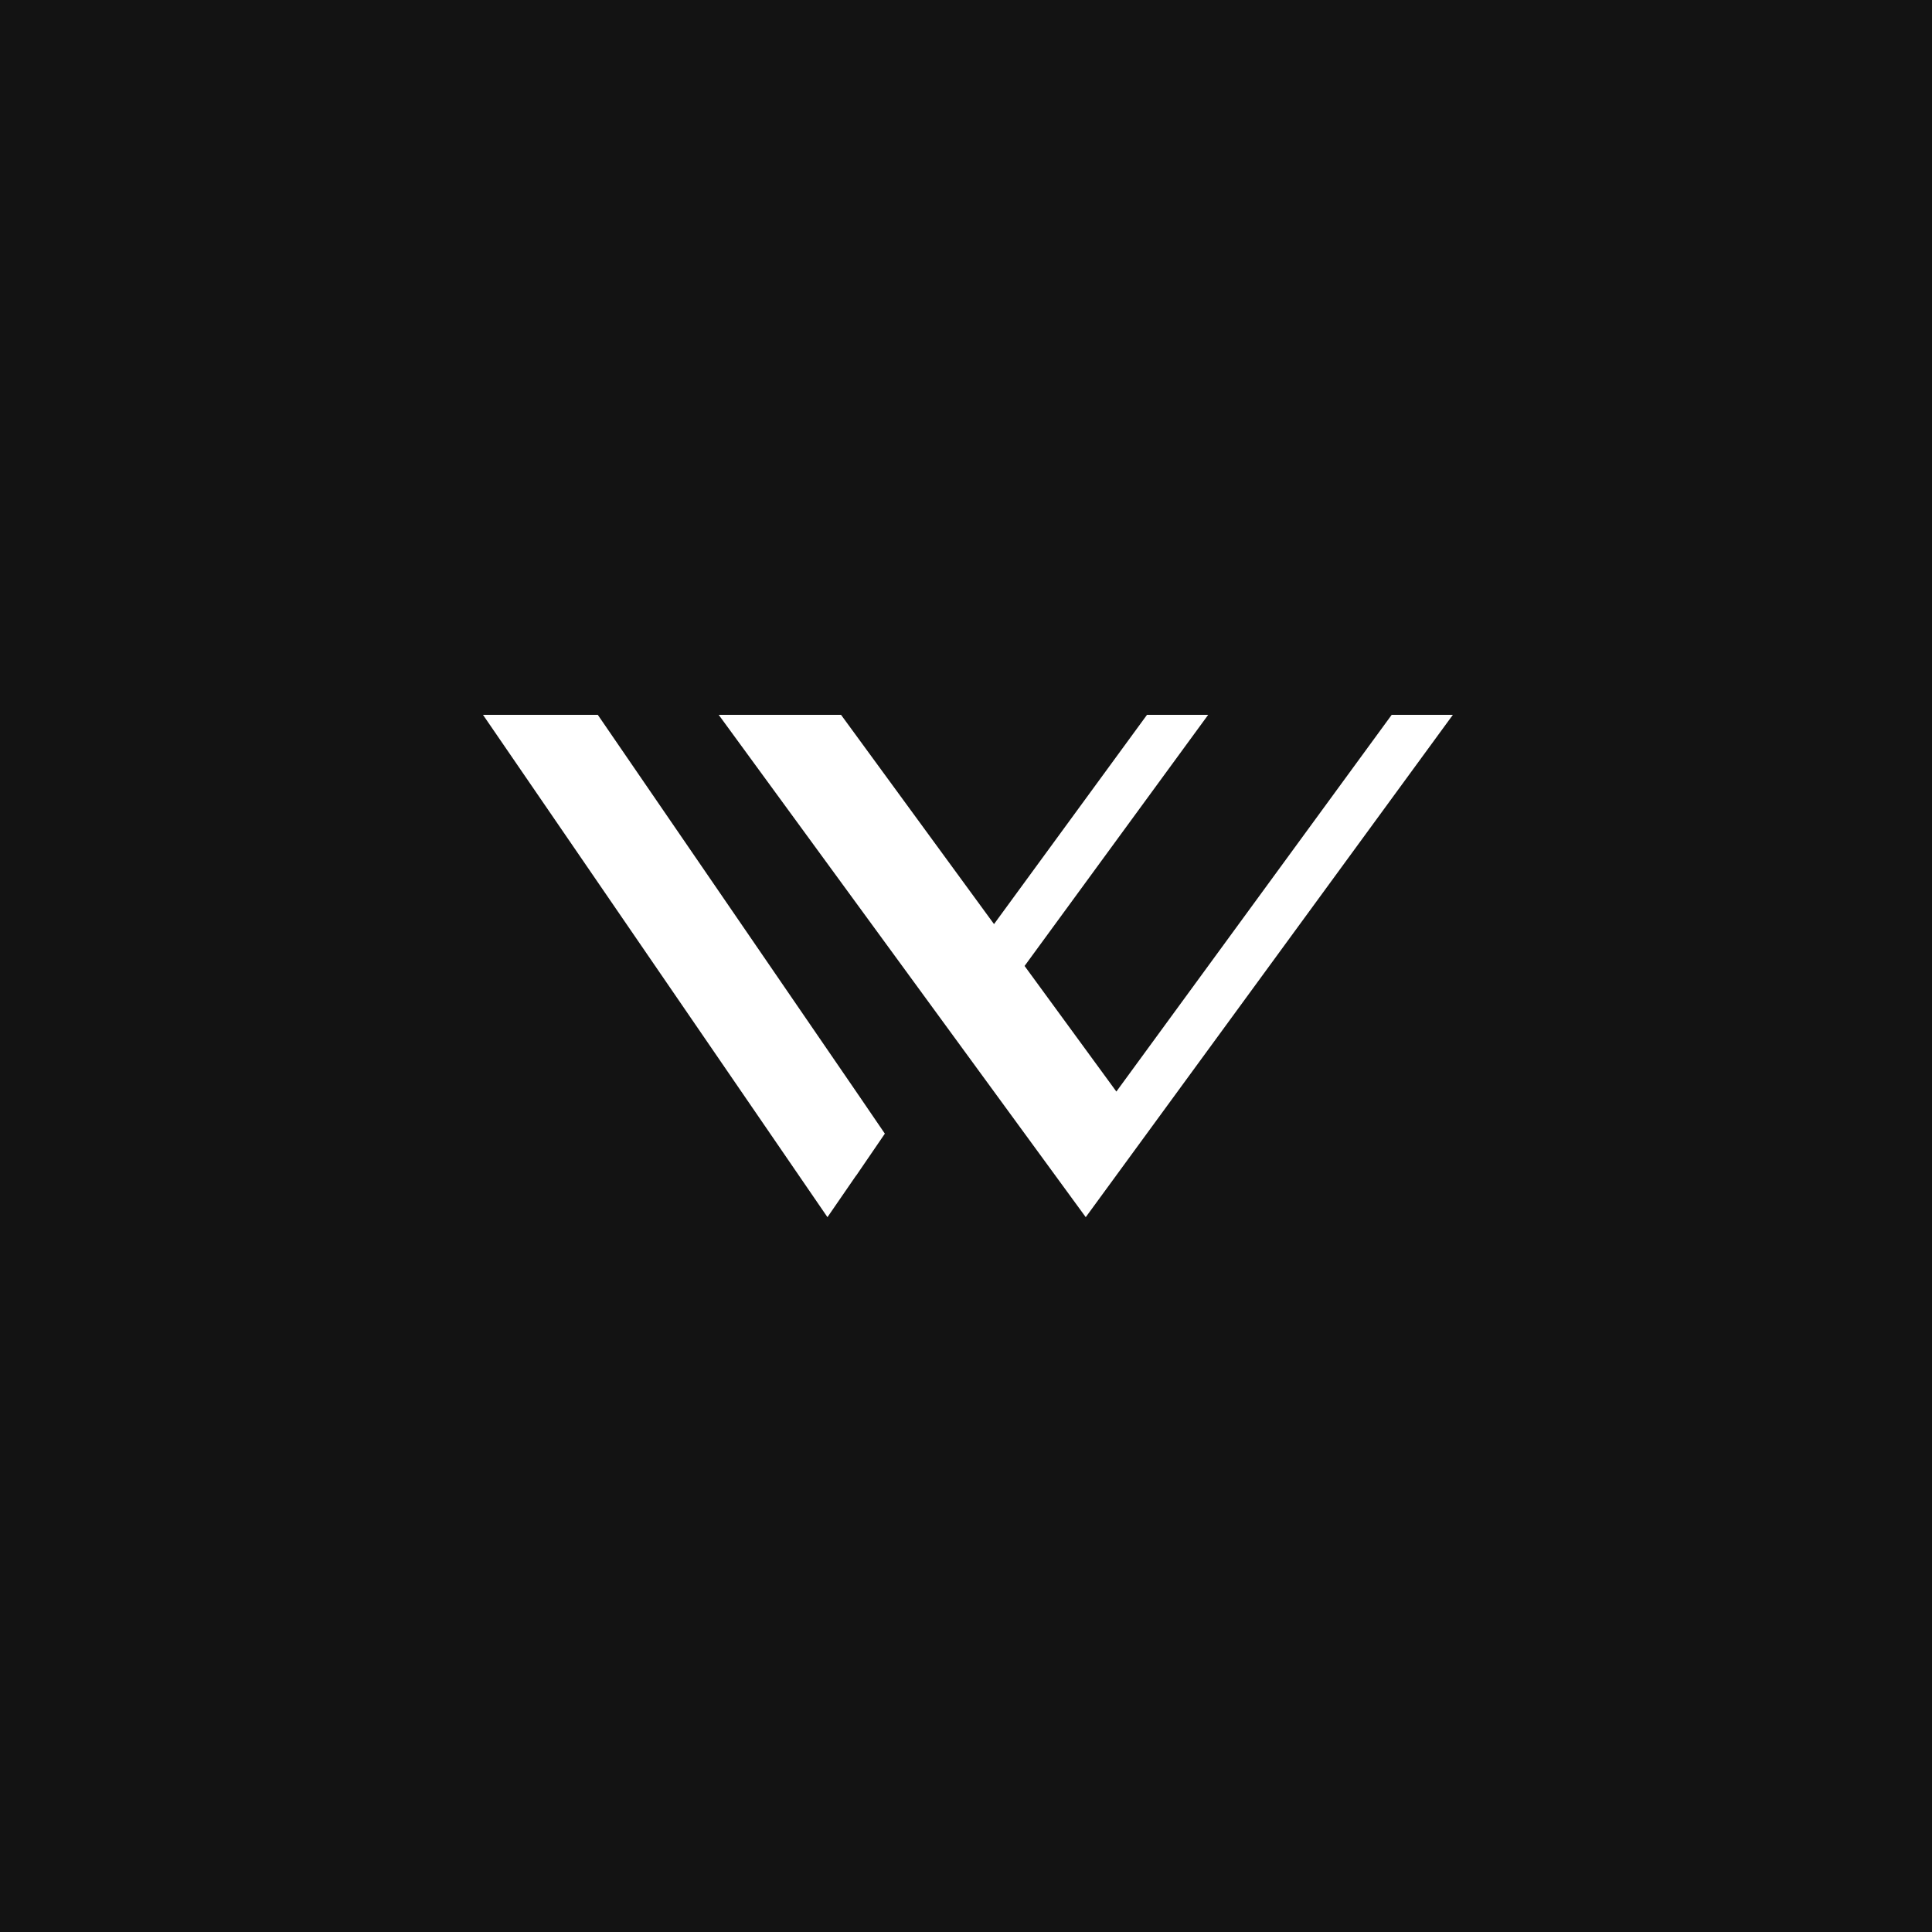 <svg width="500" height="500" viewBox="0 0 500 500" fill="none" xmlns="http://www.w3.org/2000/svg">
<rect width="500" height="500" fill="#131313"/>
<path d="M125 185L214.145 315L221.564 304.223L221.582 304.242L229 293.388L221.564 282.495L154.709 185H125Z" fill="white"/>
<path d="M186 185L280.99 315L376 185H360.168L288.916 282.495L265.159 249.99L312.673 185H296.841L257.252 239.155L217.663 185H186Z" fill="white"/>
</svg>
